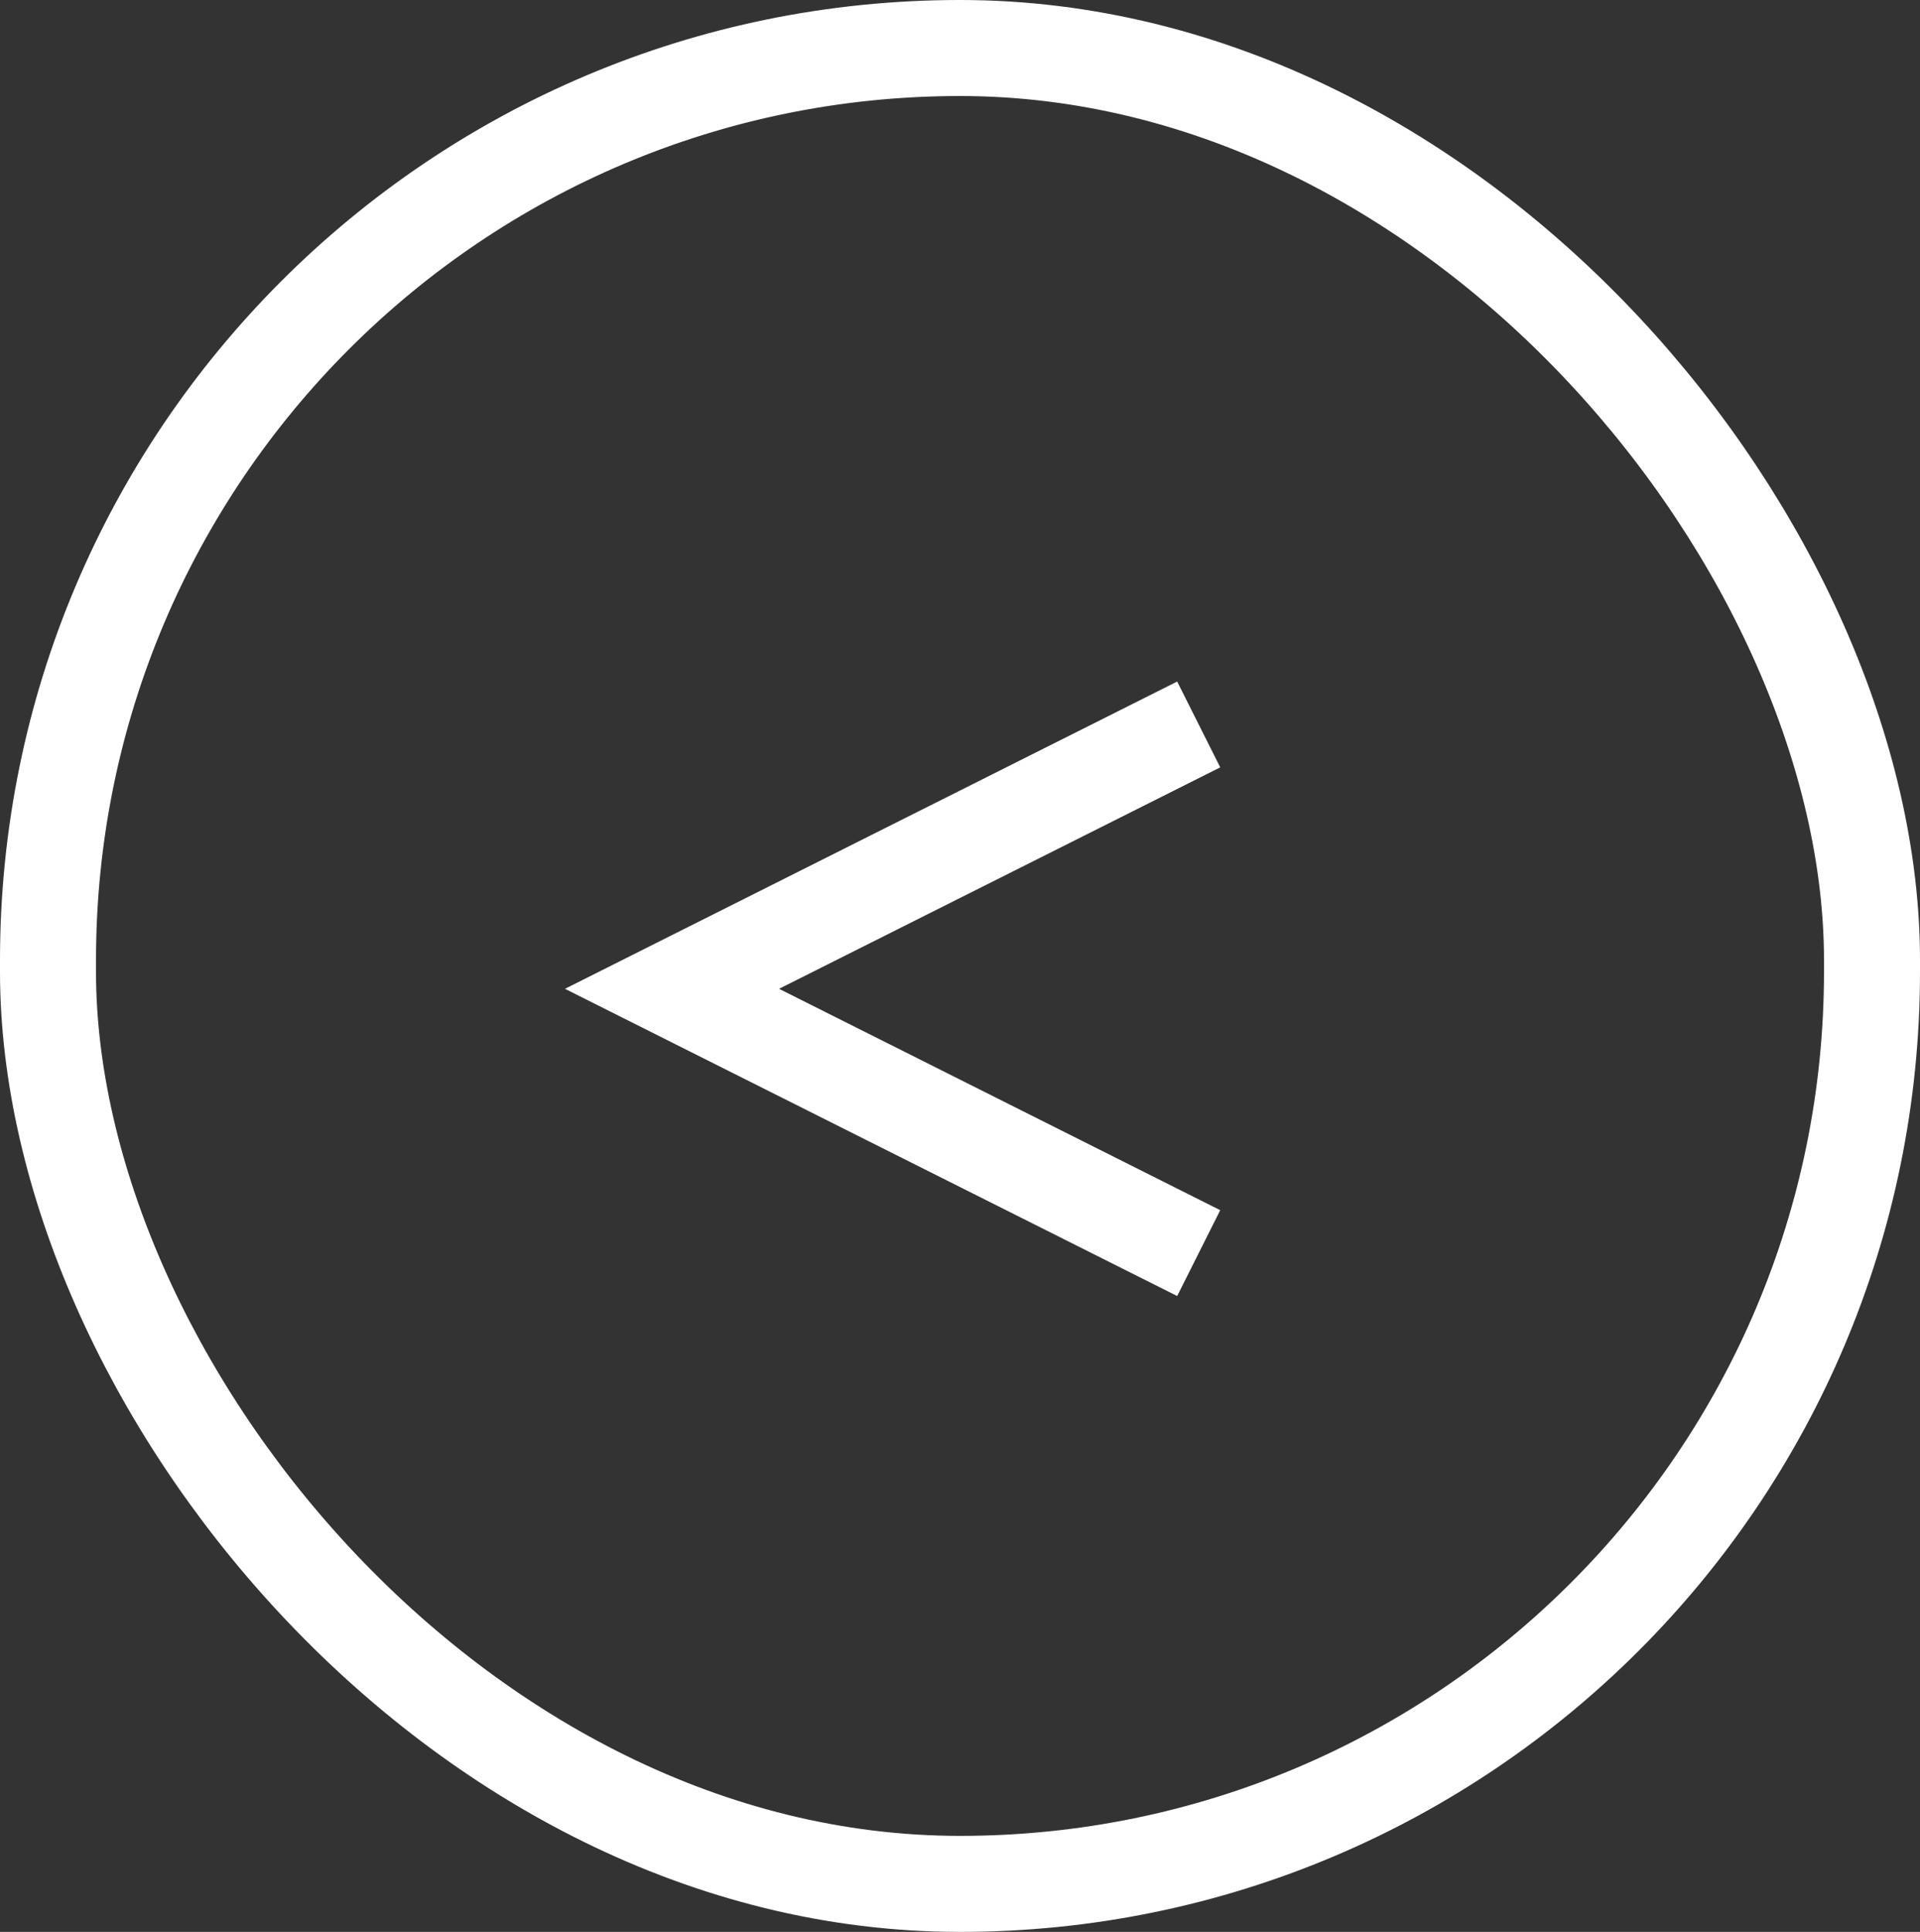 <svg xmlns="http://www.w3.org/2000/svg" width="40" height="40.238" viewBox="0 0 40 40.238">
  <rect x="0" y="0" width="40" height="40.238" fill="#333333" stroke="none"/>
  <g id="Group_4" data-name="Group 4" transform="translate(-12)">
    <g id="Rectangle" transform="translate(12)" fill="none" stroke="#fff" stroke-miterlimit="10" stroke-width="2">
      <rect width="40" height="40.238" rx="20" stroke="none"/>
      <rect x="1" y="1" width="38" height="38.238" rx="19" fill="none"/>
    </g>
    <path id="Path_5" data-name="Path 5" d="M0,0,10.973,5.505,0,11.011" transform="translate(36.973 26.1) rotate(180)" fill="none" stroke="#fff" stroke-miterlimit="10" stroke-width="2"/>
  </g>
</svg>
